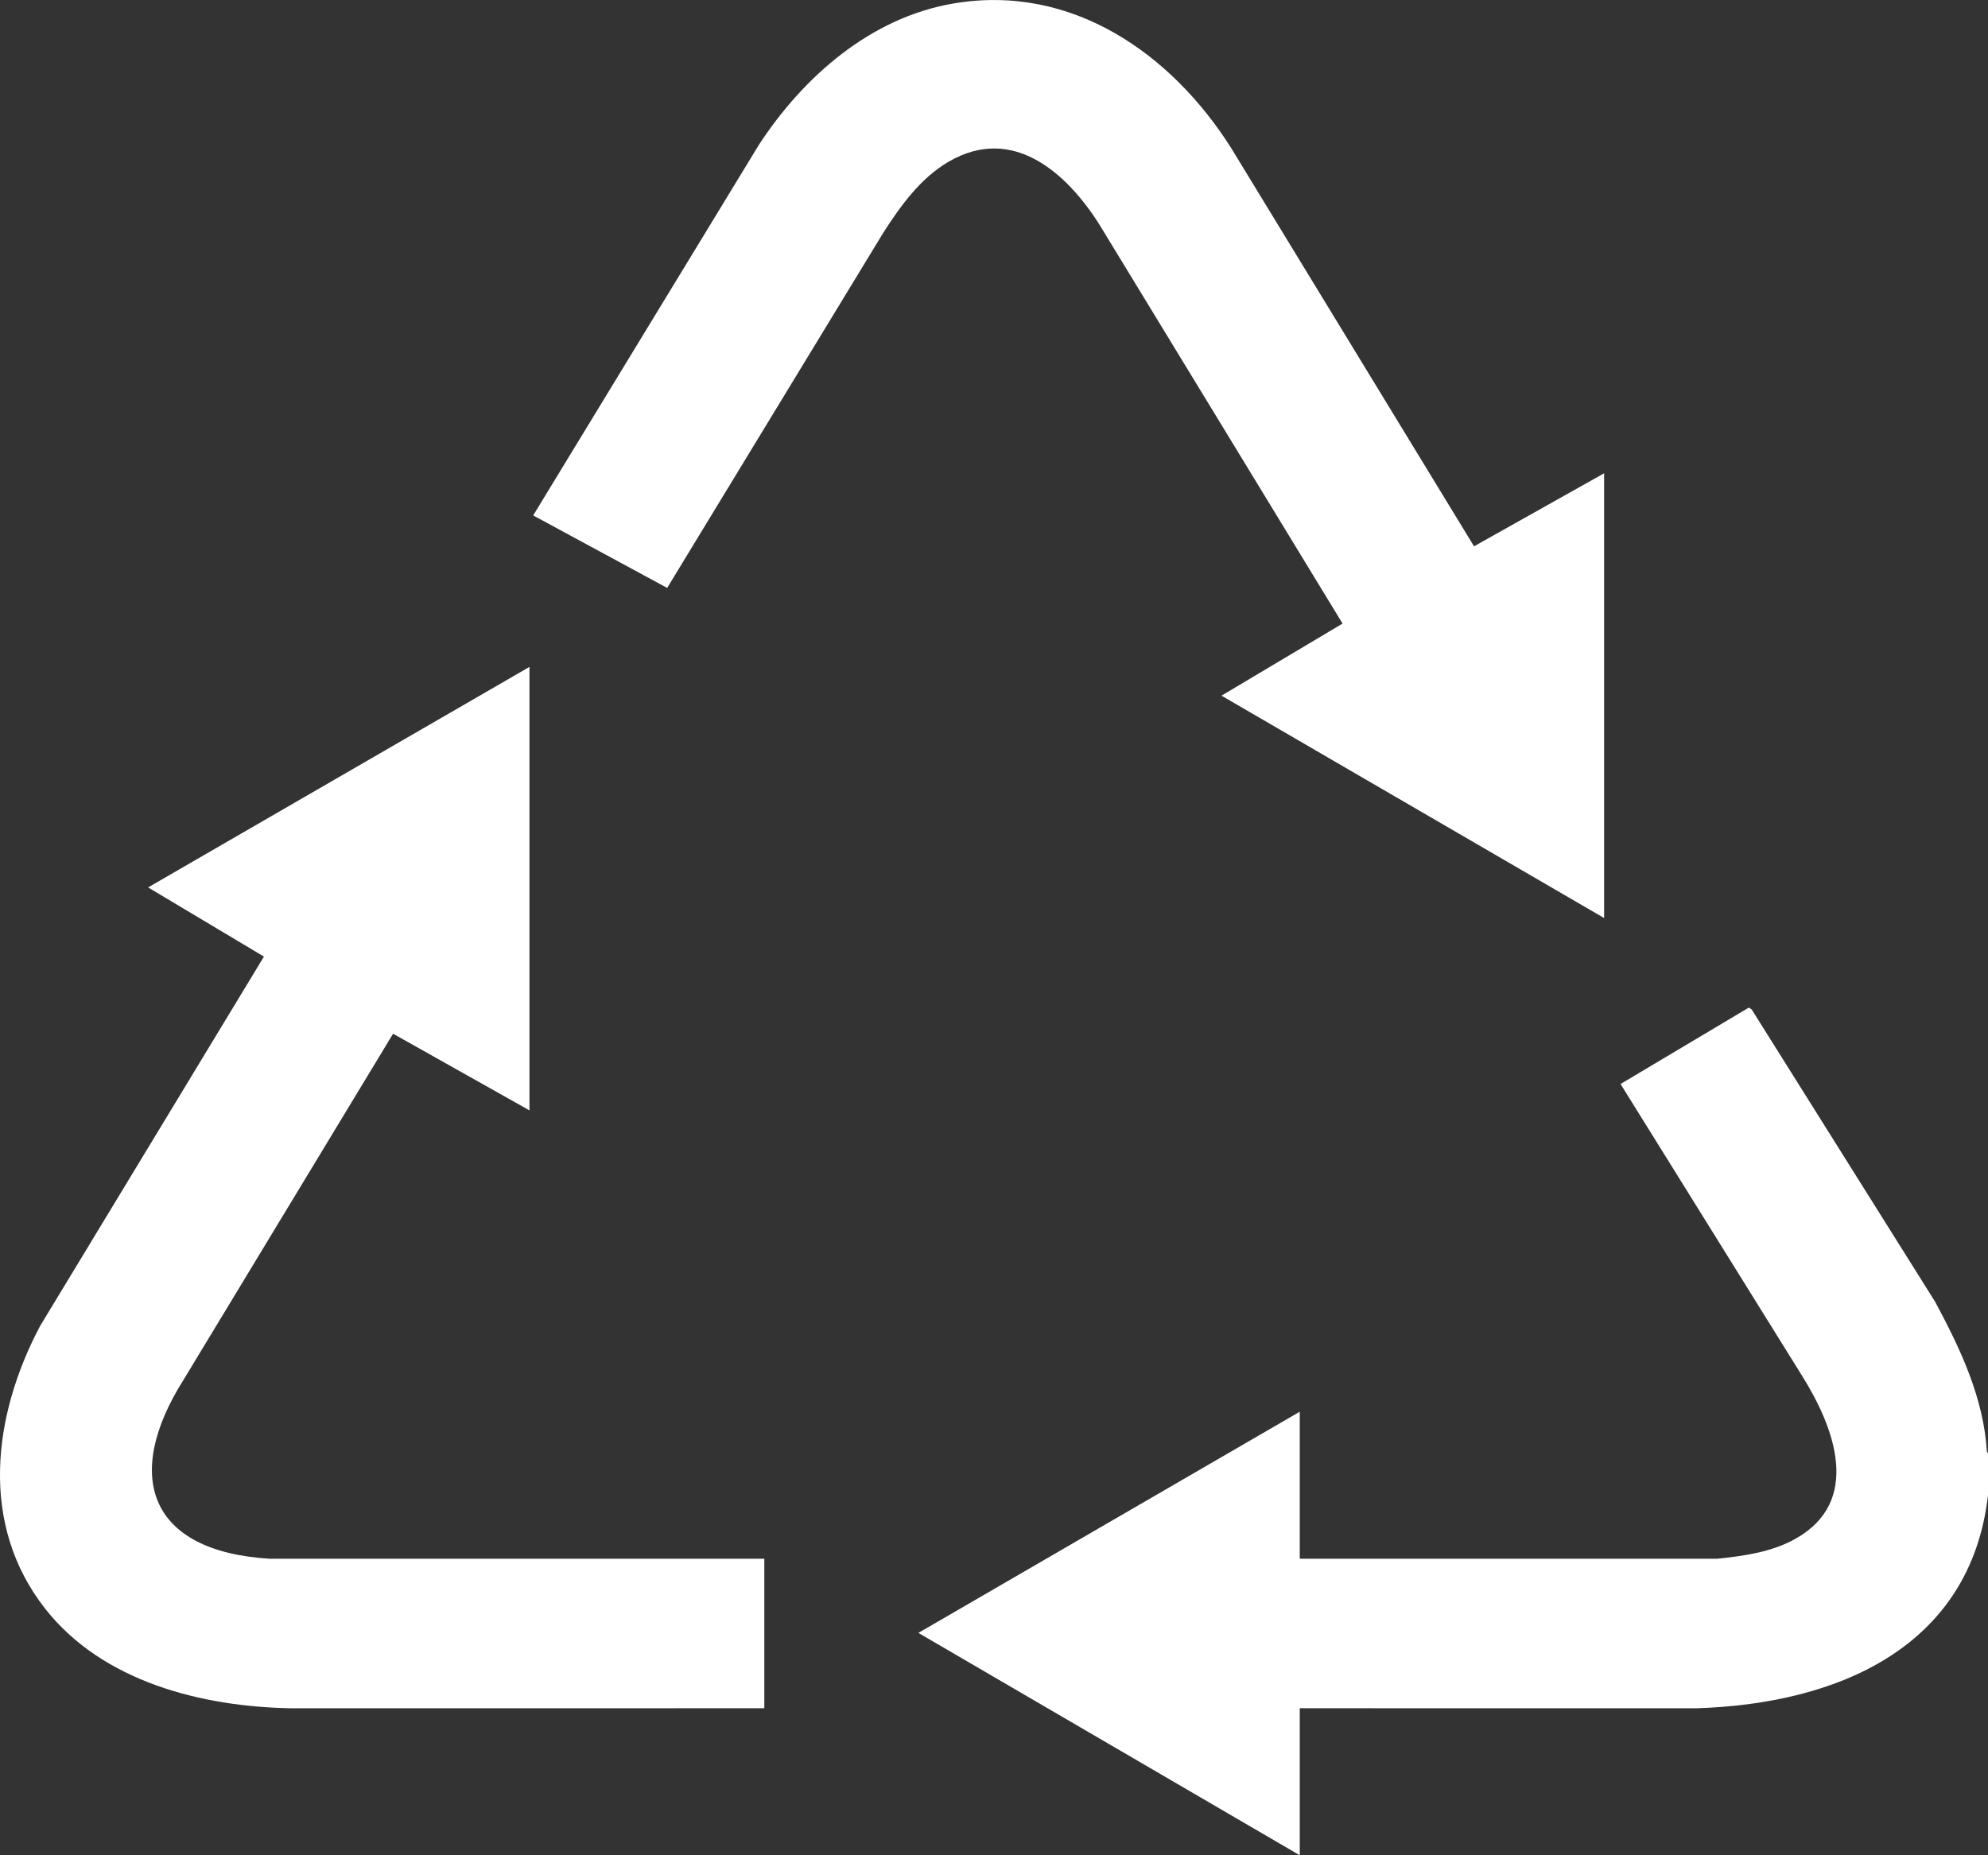 <svg width="30" height="28" viewBox="0 0 30 28" fill="none" xmlns="http://www.w3.org/2000/svg">
<rect x="0" y="0" width="30" height="28" fill="#333333" stroke="none"/>
<g clip-path="url(#clip0_54_426)">
<path d="M30 21.935V22.564C29.738 24.858 27.736 25.718 25.589 25.782L19.614 25.781V28L13.859 24.644L19.614 21.306V23.525H25.912C26.317 23.483 26.733 23.425 27.09 23.226C28.108 22.659 27.68 21.539 27.195 20.765L24.455 16.36L26.392 15.206L26.434 15.235L29.203 19.648C29.581 20.351 29.934 21.097 29.983 21.906L30 21.935H30Z" fill="white"/>
<path d="M24.207 7.143V13.855L18.433 10.499L20.26 9.411L16.585 3.38C16.097 2.612 15.285 1.877 14.318 2.439C13.89 2.687 13.588 3.11 13.329 3.513L10.068 8.873L8.046 7.779L11.45 2.189C12.115 1.17 13.129 0.265 14.392 0.052C16.181 -0.251 17.681 0.819 18.574 2.226L22.244 8.245L24.207 7.143V7.143Z" fill="white"/>
<path d="M7.99 10.064V16.758L5.932 15.601L2.765 20.832C1.856 22.275 2.24 23.416 4.074 23.525H11.534V25.781L4.416 25.782C3.045 25.762 1.55 25.381 0.684 24.282C-0.318 23.009 -0.11 21.363 0.605 20.012L3.983 14.437L2.235 13.393L7.99 10.065L7.99 10.064Z" fill="white"/>
</g>
<defs>
<clipPath id="clip0_54_426">
<rect width="30" height="28" fill="white"/>
</clipPath>
</defs>
</svg>
